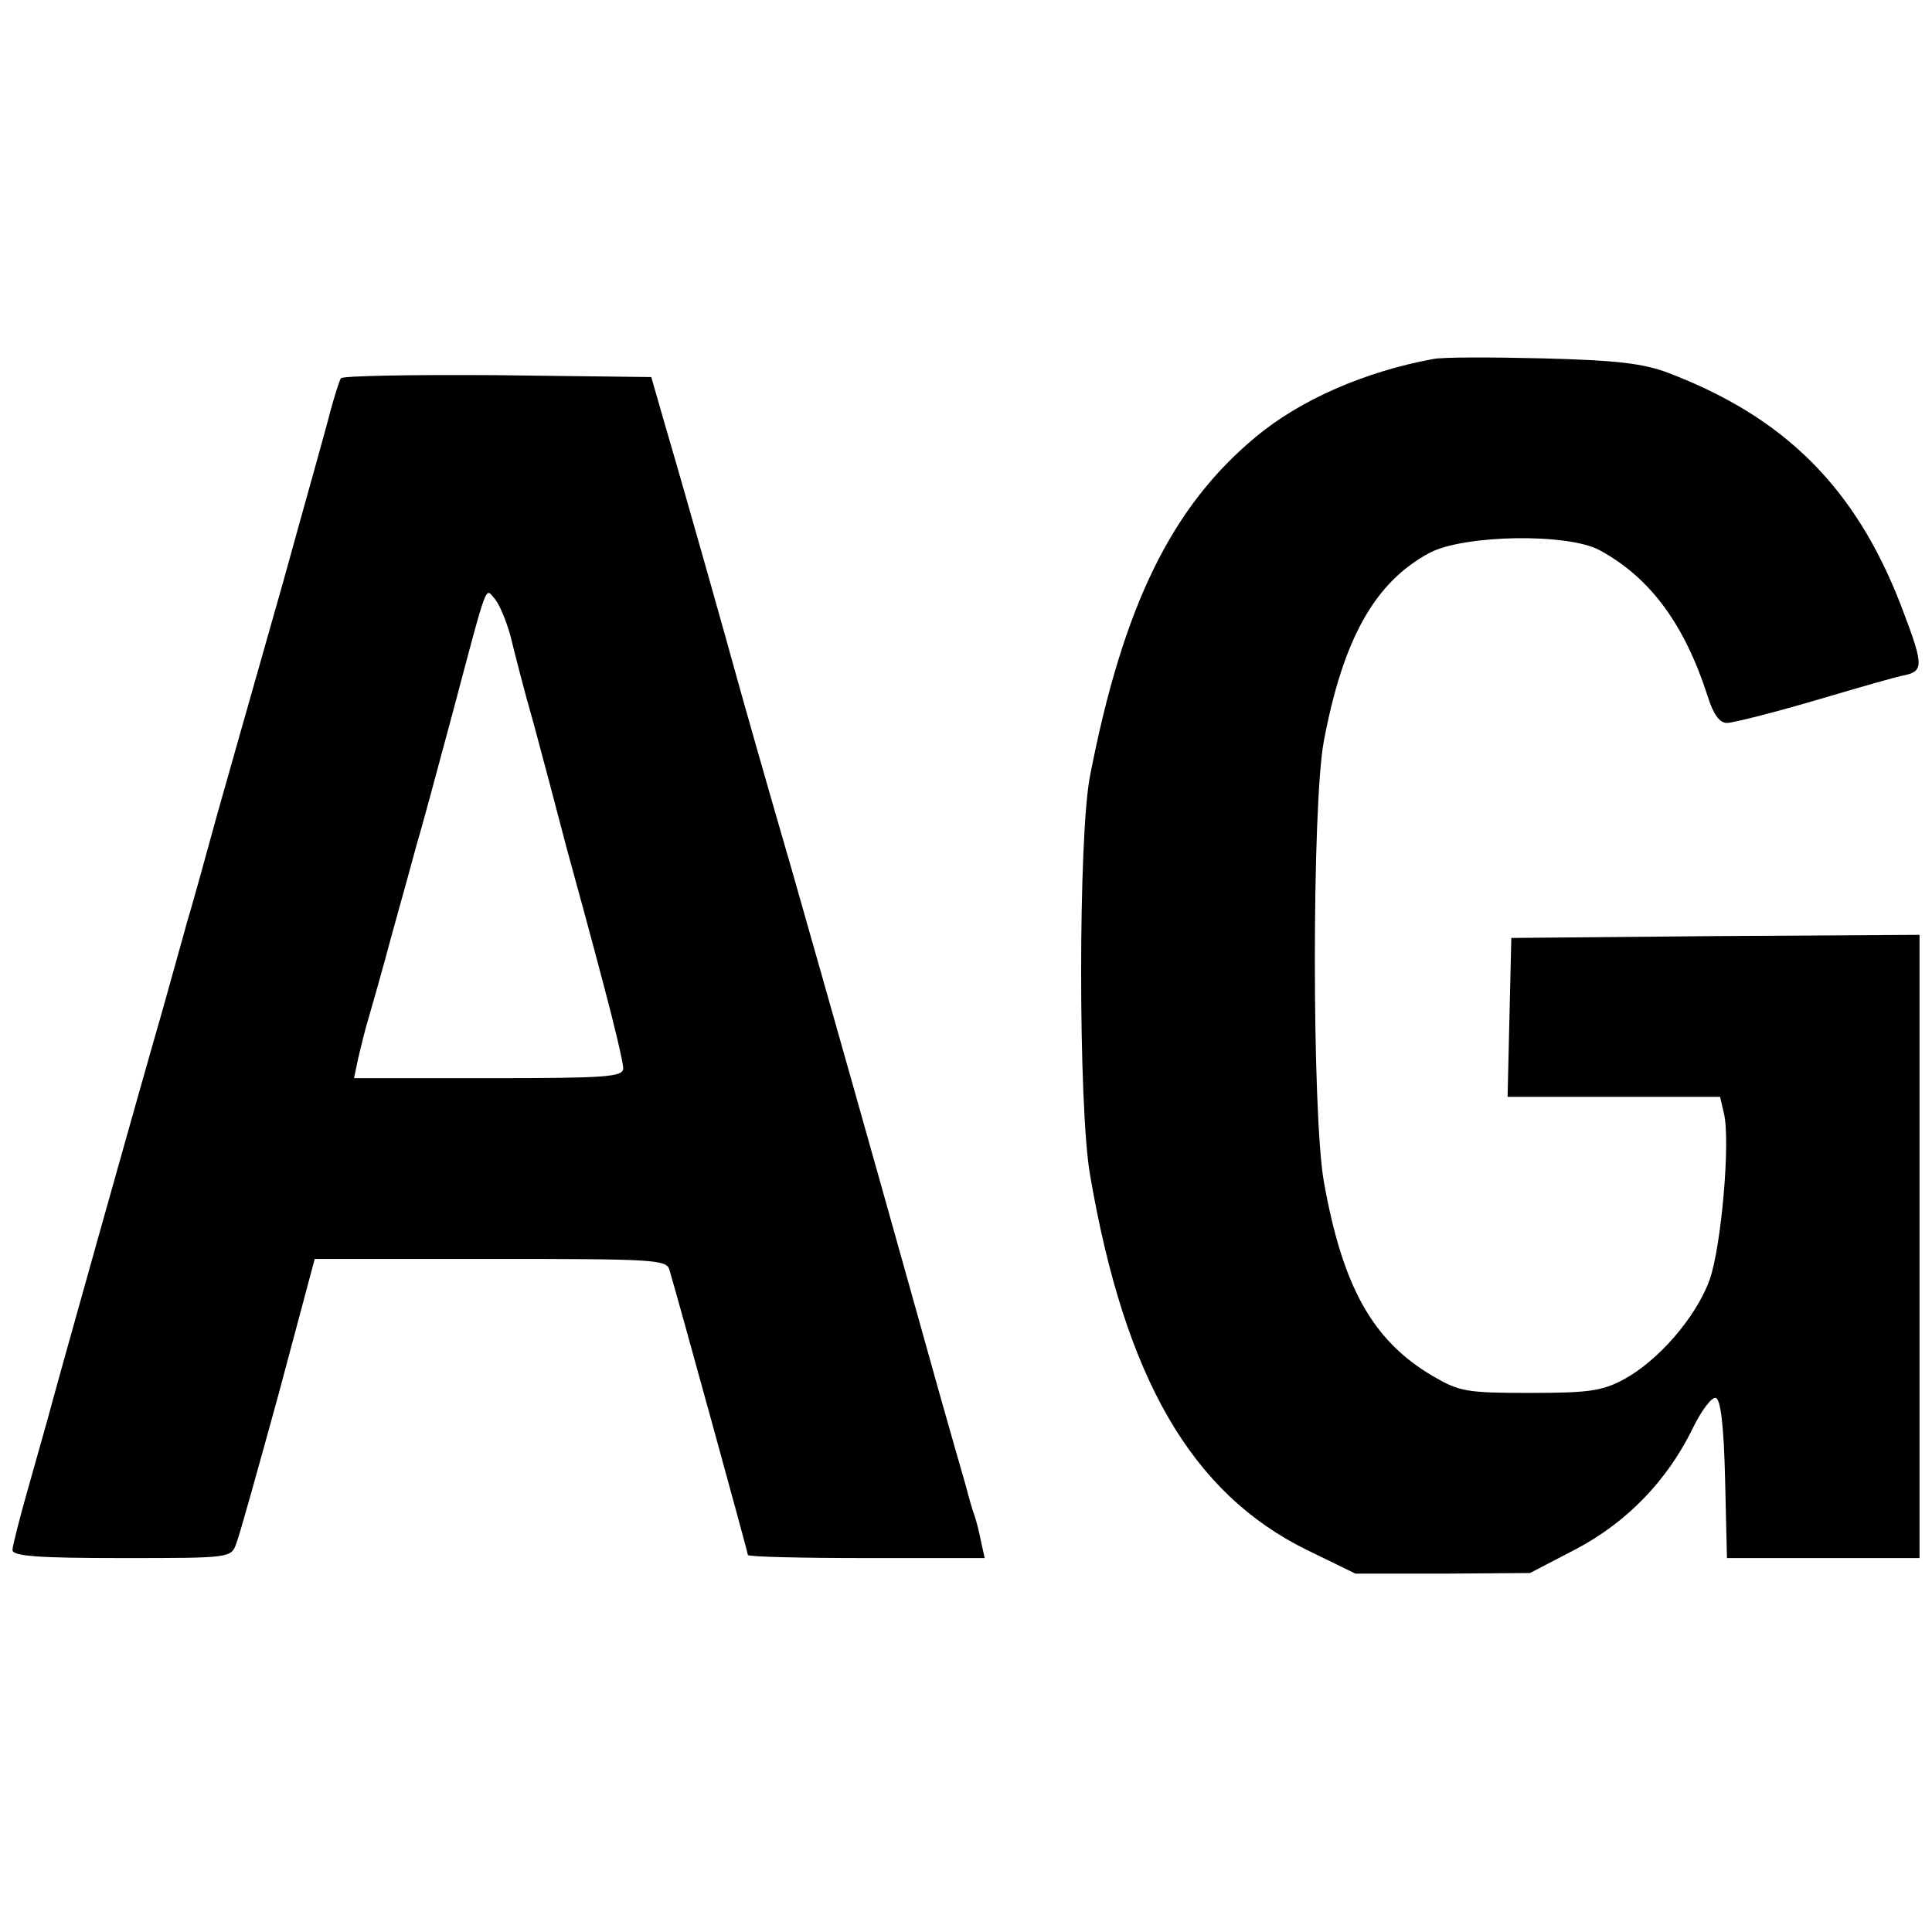<?xml version="1.0" standalone="no"?>
<!DOCTYPE svg PUBLIC "-//W3C//DTD SVG 20010904//EN"
 "http://www.w3.org/TR/2001/REC-SVG-20010904/DTD/svg10.dtd">
<svg version="1.0" xmlns="http://www.w3.org/2000/svg"
 width="310pt" height="310pt" viewBox="0 0 310 310"
 preserveAspectRatio="xMidYMid meet">
<g transform="translate(0,310) scale(0.1,-0.1)"
fill="#000000" stroke="none">
<path d="M2300 2524 c-109 -20 -213 -65 -285 -125 -135 -112 -213 -271 -266
-544 -19 -96 -19 -531 0 -640 56 -327 163 -511 348 -602 l78 -38 140 0 140 1
73 38 c82 43 147 110 188 194 14 29 31 51 37 49 8 -2 13 -46 15 -130 l3 -127
154 0 155 0 0 500 0 500 -327 -2 -328 -3 -3 -127 -3 -128 171 0 170 0 6 -26
c11 -43 -4 -215 -23 -268 -22 -60 -82 -129 -137 -159 -35 -19 -57 -22 -151
-22 -102 0 -113 2 -156 27 -97 57 -145 144 -175 313 -19 111 -19 601 0 705 31
165 82 256 170 303 55 29 222 32 273 4 81 -44 136 -119 173 -234 9 -29 19 -43
31 -43 9 0 73 16 141 36 68 20 133 39 146 41 29 7 28 18 -8 112 -73 189 -187
302 -374 373 -40 15 -83 20 -201 23 -82 2 -161 2 -175 -1z"/>
<path d="M547 2493 c-3 -5 -10 -28 -17 -53 -6 -25 -41 -148 -76 -275 -36 -126
-83 -293 -105 -370 -21 -77 -43 -156 -49 -175 -5 -19 -23 -82 -39 -140 -37
-128 -177 -627 -184 -655 -3 -11 -17 -60 -31 -110 -14 -49 -26 -96 -26 -102 0
-10 42 -13 175 -13 173 0 176 0 184 23 5 12 35 120 68 240 l58 217 282 0 c260
0 282 -1 287 -17 12 -40 126 -454 126 -458 0 -3 86 -5 190 -5 l190 0 -6 27
c-3 16 -8 35 -11 43 -3 8 -9 29 -13 45 -5 17 -23 80 -40 140 -17 61 -39 139
-49 175 -61 218 -130 462 -191 676 -39 134 -77 268 -85 297 -17 62 -84 300
-117 412 l-23 80 -247 3 c-136 1 -249 -1 -251 -5z m272 -413 c6 -25 22 -88 37
-140 14 -52 38 -142 53 -200 16 -58 43 -157 60 -222 17 -64 31 -123 31 -132 0
-14 -25 -16 -216 -16 l-216 0 7 33 c4 17 11 46 16 62 5 17 23 80 39 140 17 61
35 126 40 145 6 19 31 112 56 205 58 218 52 202 68 184 7 -8 18 -34 25 -59z"/>
</g>
</svg>
